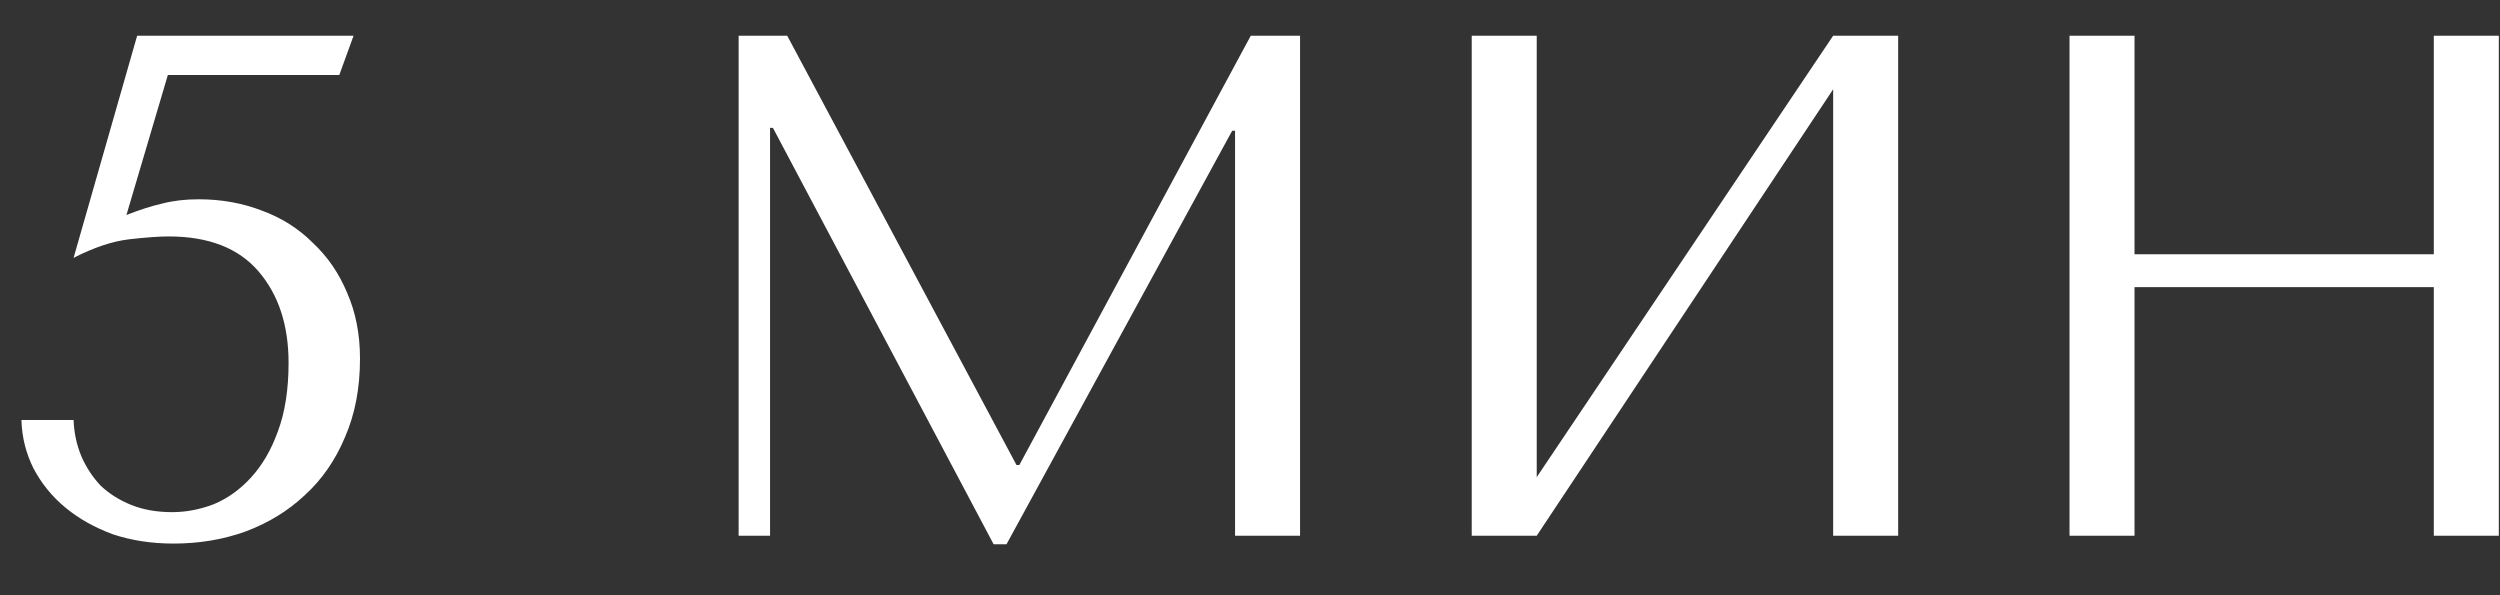 <?xml version="1.0" encoding="UTF-8"?> <svg xmlns="http://www.w3.org/2000/svg" width="42" height="10" viewBox="0 0 42 10" fill="none"><rect x="0" y="0" width="42" height="10" fill="#333333" stroke="none"/><path d="M2.124 3.612C2.348 3.524 2.548 3.46 2.724 3.42C2.908 3.372 3.112 3.348 3.336 3.348C3.72 3.348 4.076 3.412 4.404 3.54C4.732 3.66 5.016 3.84 5.256 4.08C5.504 4.312 5.696 4.592 5.832 4.92C5.976 5.248 6.048 5.616 6.048 6.024C6.048 6.52 5.964 6.96 5.796 7.344C5.636 7.728 5.412 8.052 5.124 8.316C4.844 8.58 4.512 8.784 4.128 8.928C3.752 9.064 3.348 9.132 2.916 9.132C2.548 9.132 2.208 9.08 1.896 8.976C1.592 8.864 1.328 8.716 1.104 8.532C0.88 8.348 0.7 8.128 0.564 7.872C0.436 7.616 0.368 7.344 0.36 7.056H1.236C1.244 7.272 1.288 7.476 1.368 7.668C1.448 7.852 1.556 8.016 1.692 8.16C1.836 8.296 2.008 8.404 2.208 8.484C2.408 8.564 2.636 8.604 2.892 8.604C3.124 8.604 3.356 8.56 3.588 8.472C3.82 8.376 4.028 8.228 4.212 8.028C4.404 7.82 4.556 7.56 4.668 7.248C4.788 6.928 4.848 6.544 4.848 6.096C4.848 5.464 4.68 4.952 4.344 4.56C4.008 4.168 3.504 3.972 2.832 3.972C2.672 3.972 2.452 3.988 2.172 4.02C1.892 4.052 1.58 4.156 1.236 4.332L2.304 0.6H5.94L5.7 1.26H2.82L2.124 3.612ZM13.225 0.6L17.077 7.812H17.125L21.013 0.6H21.841V9H20.749V2.196H20.701L16.909 9.144H16.693L12.985 2.148H12.937V9H12.409V0.6H13.225ZM25.817 8.016L30.797 0.6H31.889V9H30.797V1.5L25.817 9H24.725V0.6H25.817V8.016ZM35.86 4.824V9H34.768V0.6H35.86V4.272H40.888V0.6H41.98V9H40.888V4.824H35.86Z" fill="white"></path></svg> 